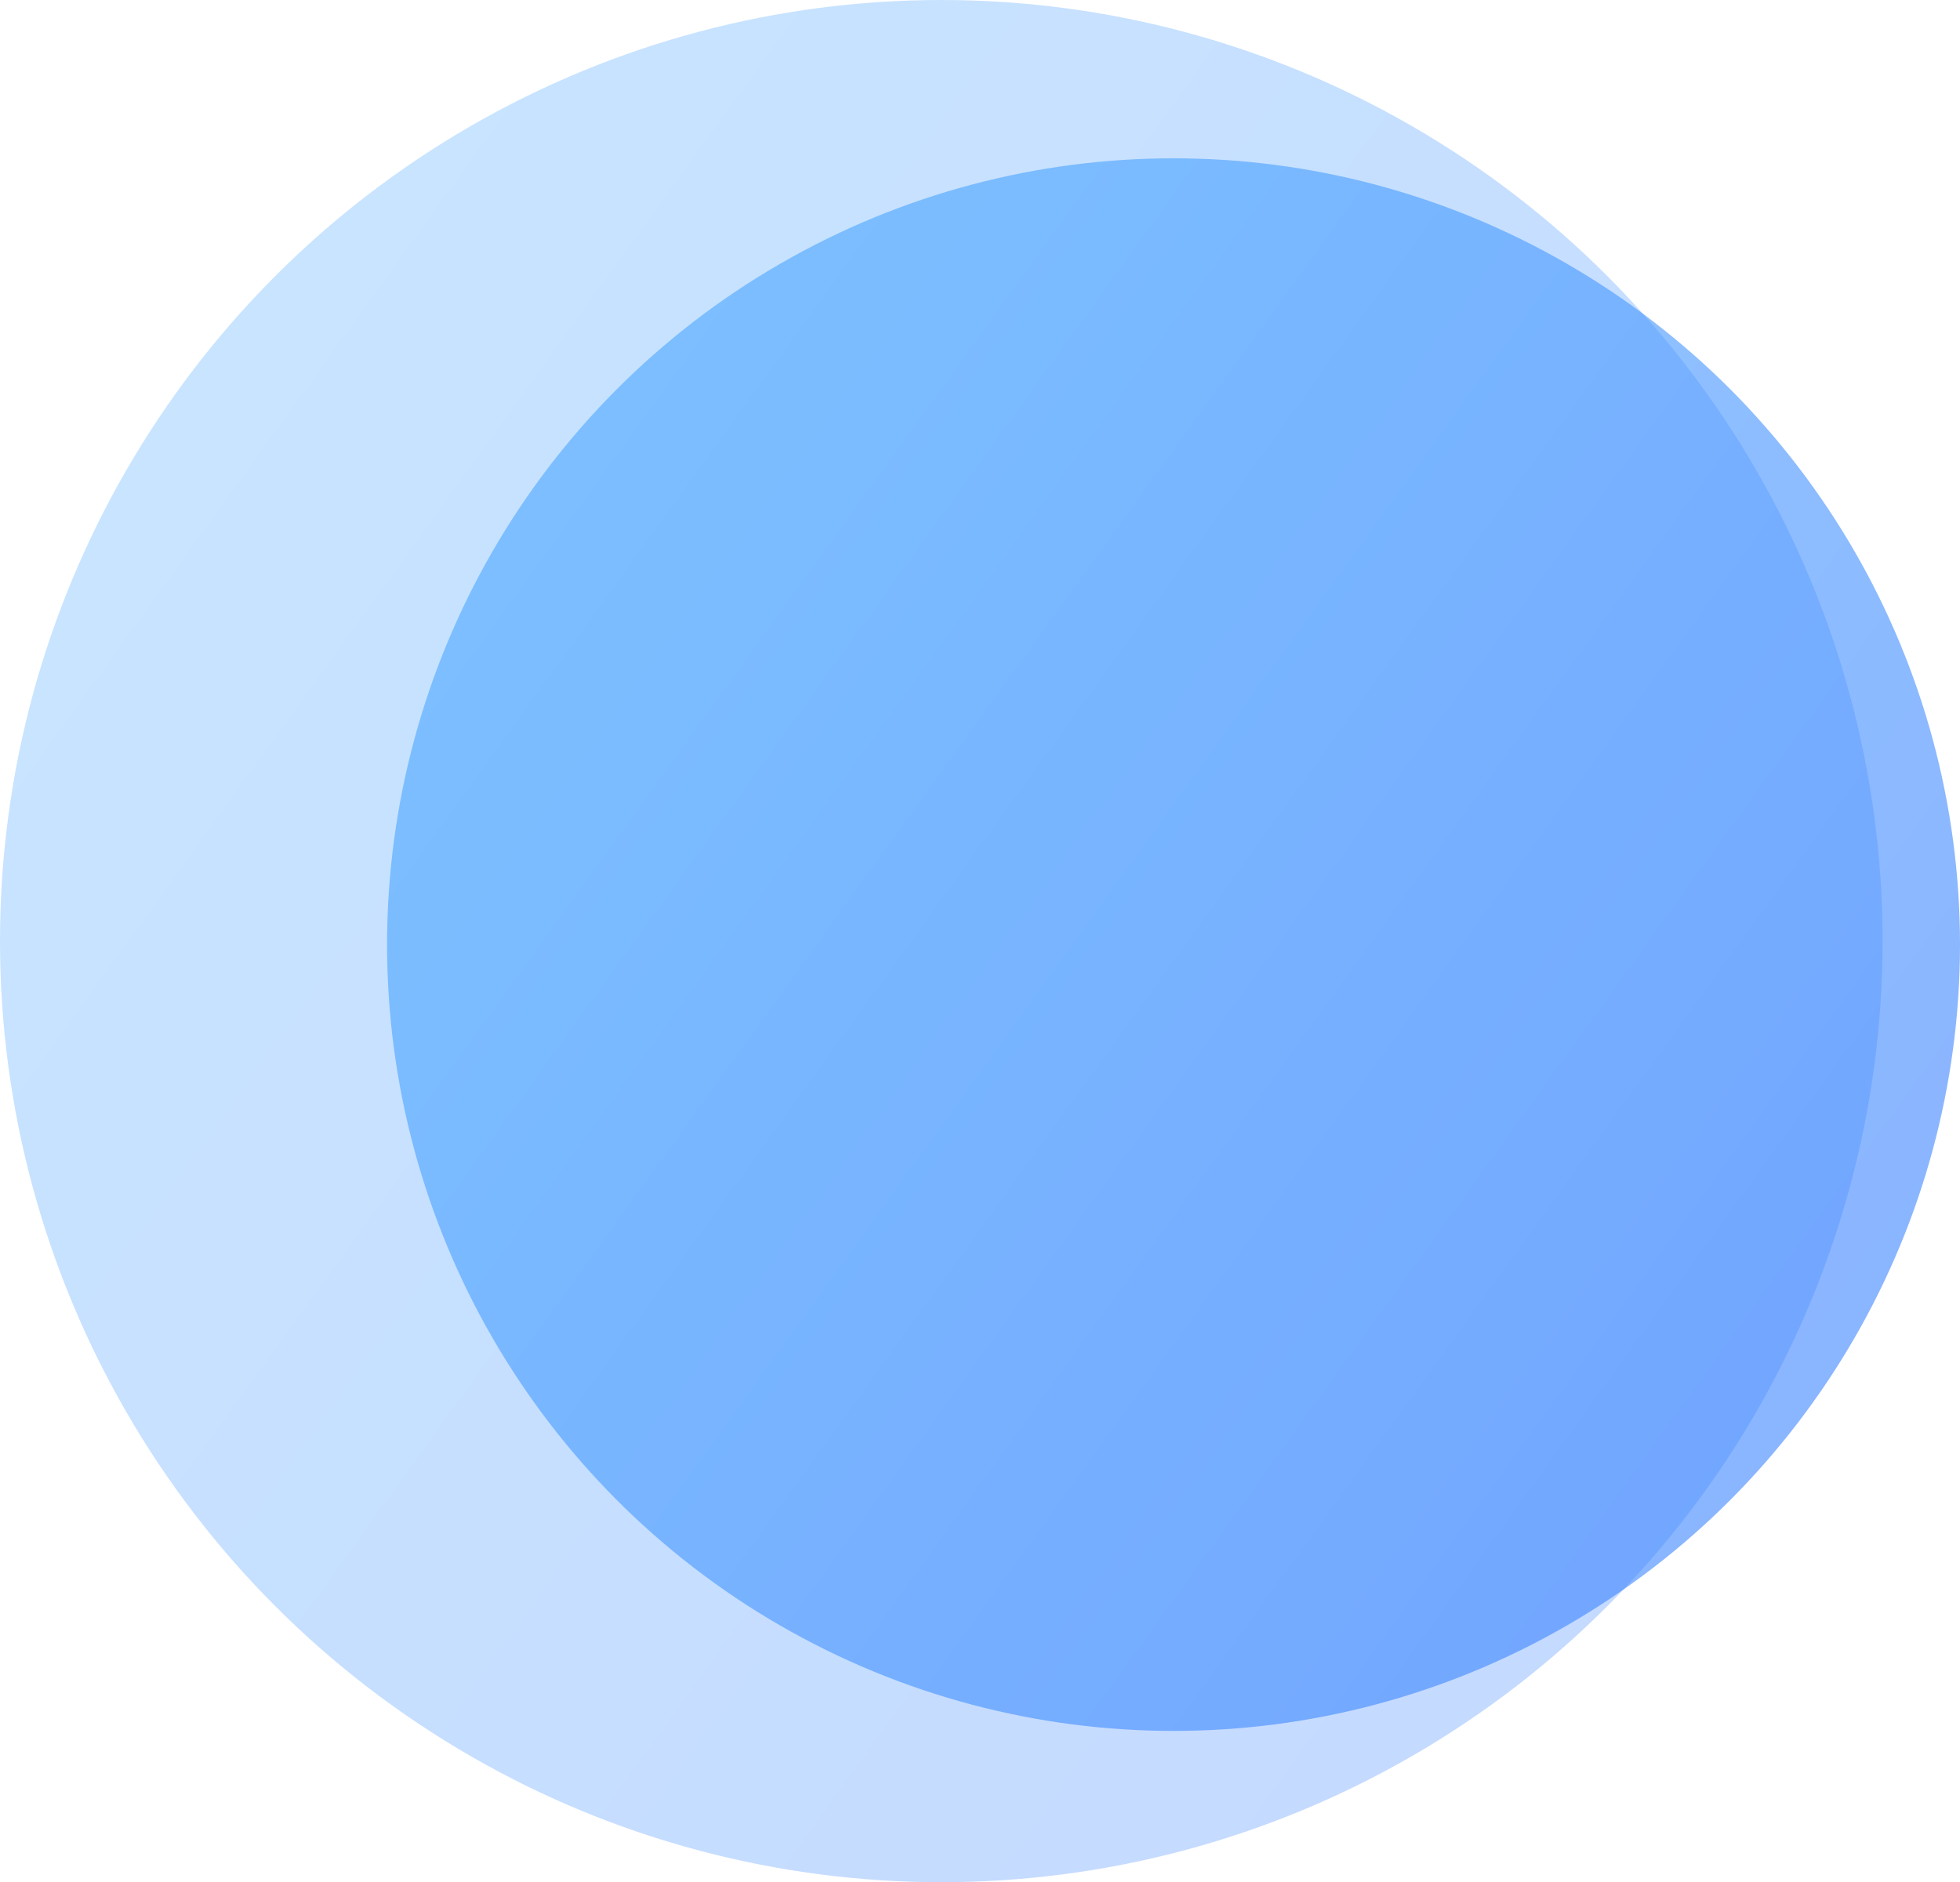 <svg width="557" height="535" viewBox="0 0 557 535" fill="none" xmlns="http://www.w3.org/2000/svg">
<circle opacity="0.3" cx="267.5" cy="267.5" r="267.5" fill="url(#paint0_linear_2318_8794)"/>
<circle opacity="0.6" cx="333.5" cy="268.5" r="223.5" fill="url(#paint1_linear_2318_8794)"/>
<defs>
<linearGradient id="paint0_linear_2318_8794" x1="-418.305" y1="-232.192" x2="571.504" y2="481.739" gradientUnits="userSpaceOnUse">
<stop stop-color="#57CDFF"/>
<stop offset="1" stop-color="#3A7DFF"/>
</linearGradient>
<linearGradient id="paint1_linear_2318_8794" x1="-239.5" y1="-149" x2="587.5" y2="447.5" gradientUnits="userSpaceOnUse">
<stop stop-color="#57CDFF"/>
<stop offset="1" stop-color="#3A7DFF"/>
</linearGradient>
</defs>
</svg>
